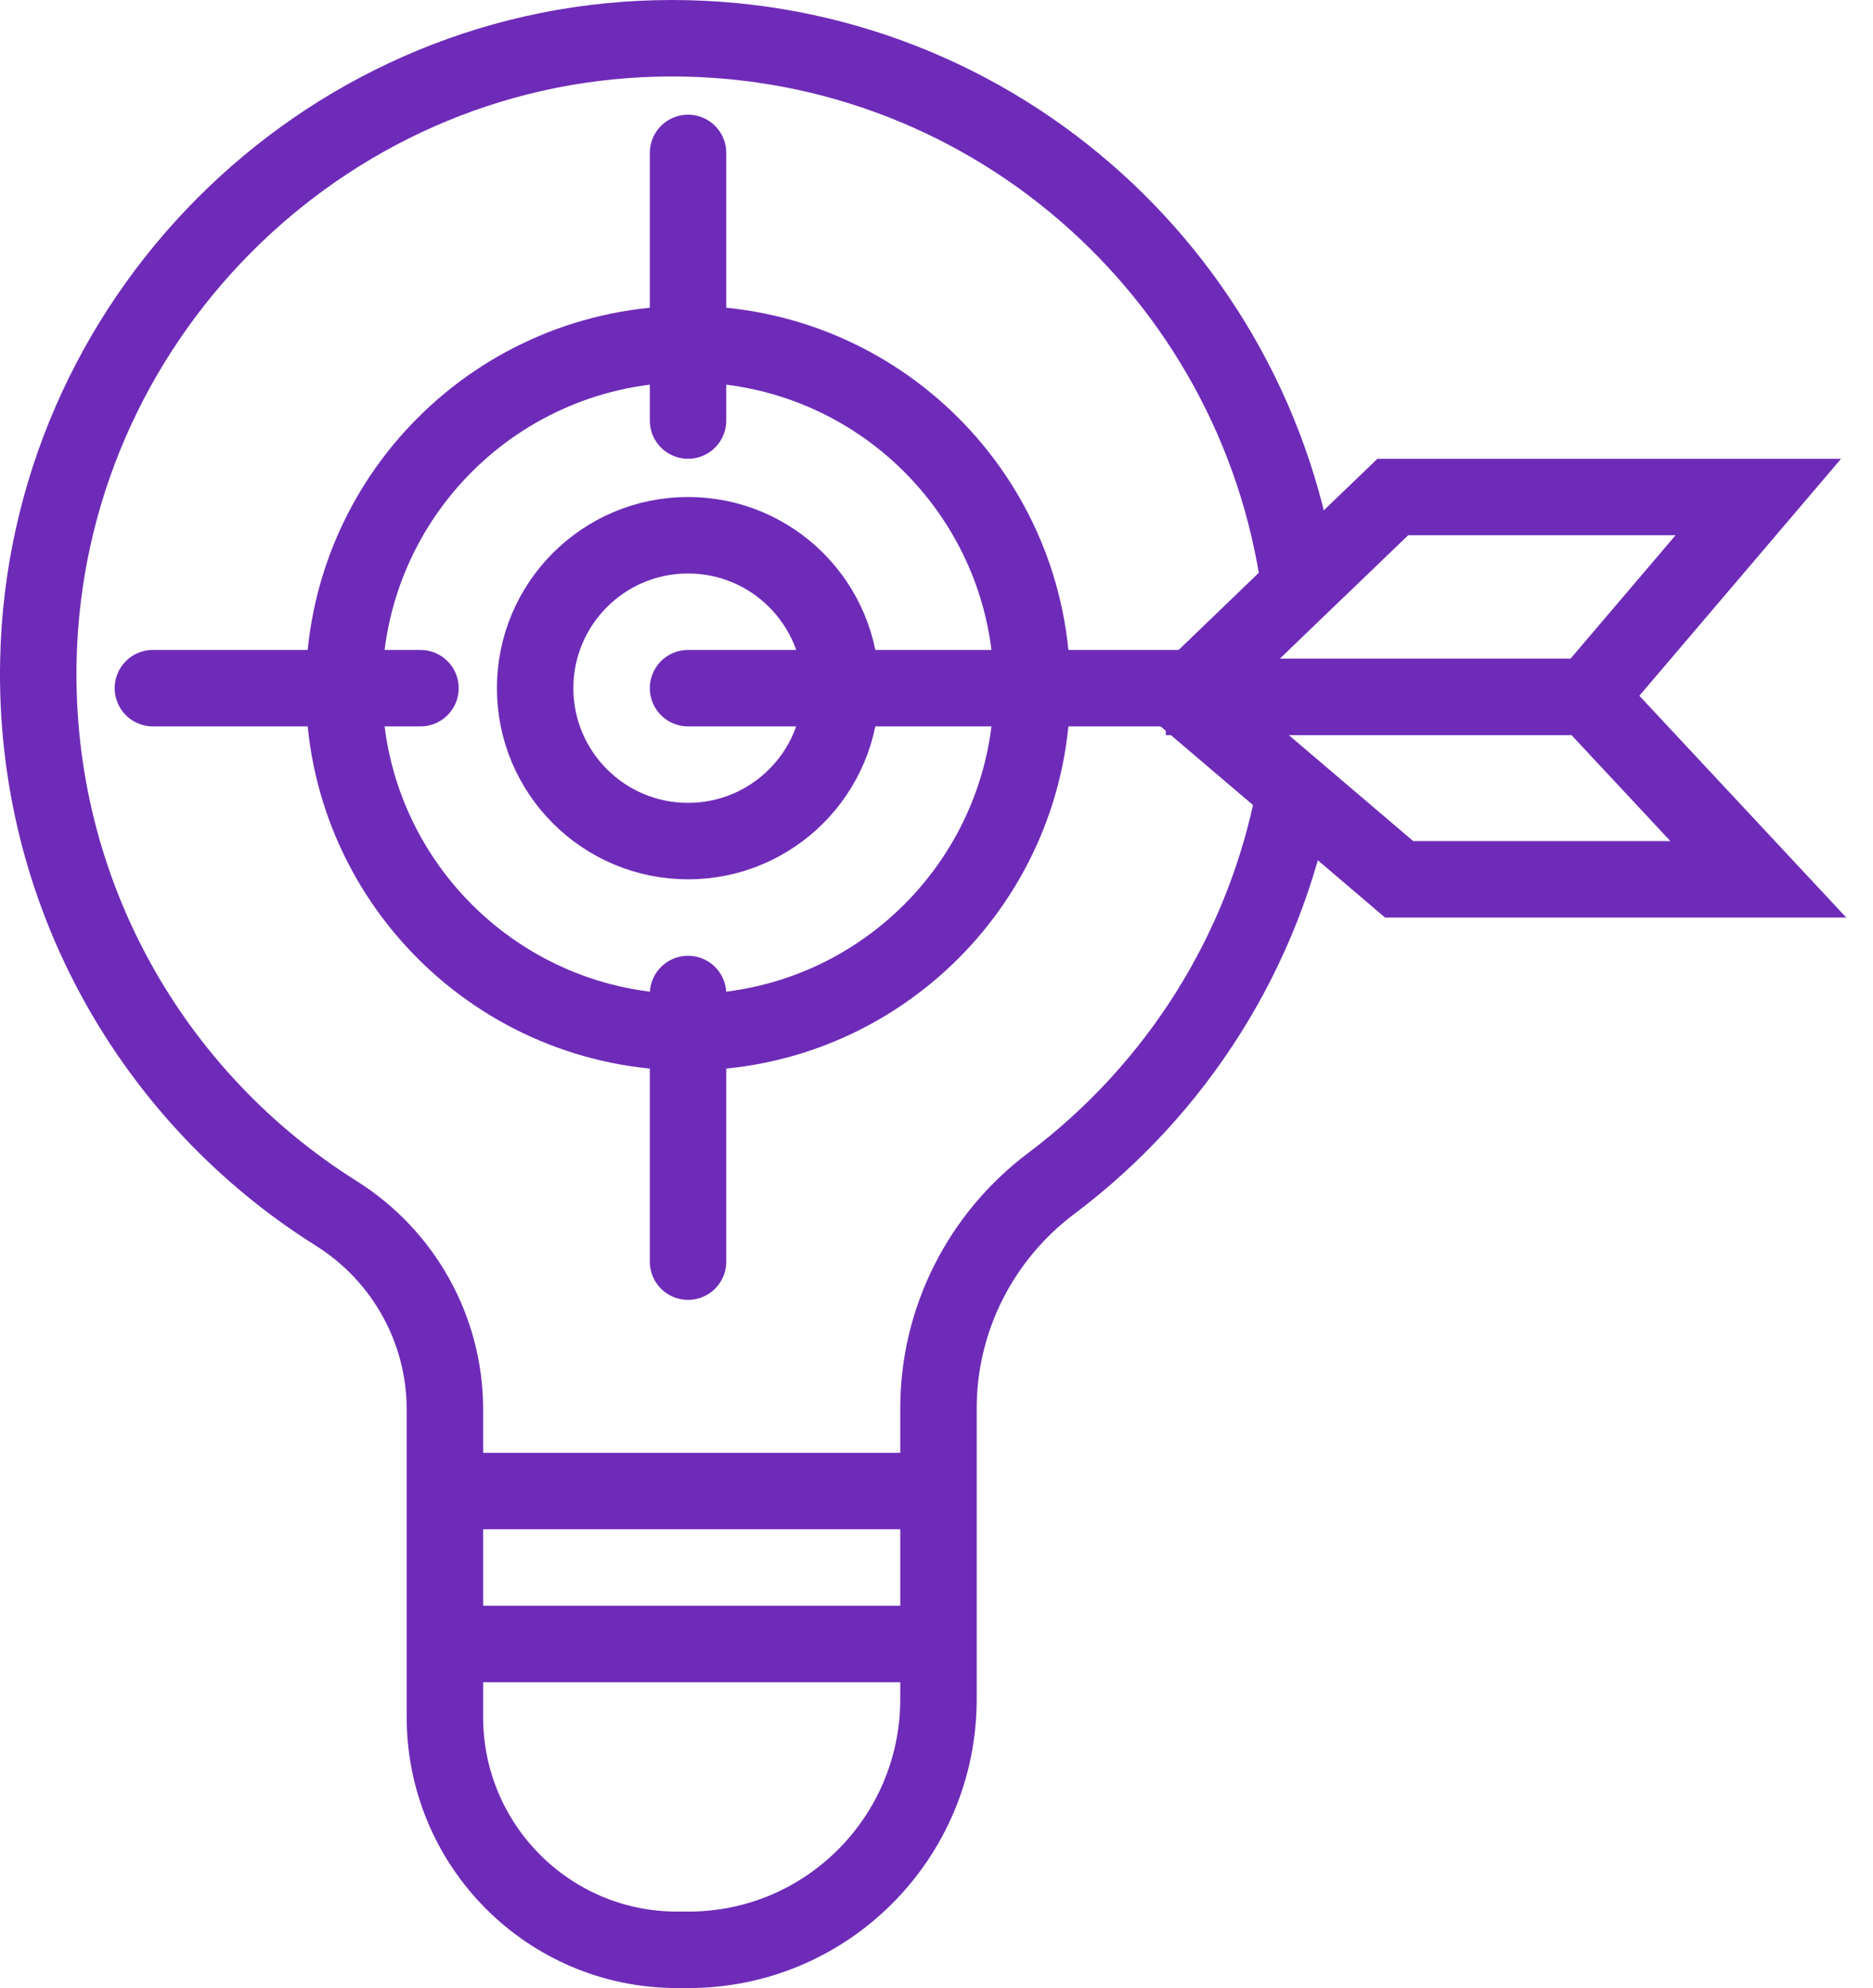 <svg width="49" height="52" viewBox="0 0 49 52" fill="none" xmlns="http://www.w3.org/2000/svg">
<path d="M12 39H25" stroke="#6E2BB8" stroke-width="2" stroke-miterlimit="10"/>
<path d="M12 43H25" stroke="#6E2BB8" stroke-width="2" stroke-miterlimit="10"/>
<path d="M34 15.354C32.877 7.117 25.741 0.8 17.176 1.005C8.37 1.214 1.196 8.429 1.004 17.264C0.871 23.365 4.017 28.738 8.796 31.737C10.559 32.844 11.639 34.776 11.639 36.863V44.909C11.639 48.274 14.358 51 17.709 51H18.015C21.627 51 24.552 48.065 24.552 44.441V36.832C24.552 34.512 25.656 32.34 27.508 30.95C30.758 28.507 33.086 24.895 33.867 20.736" stroke="#6E2BB8" stroke-width="2" stroke-miterlimit="10"/>
<path d="M18 22C20.209 22 22 20.209 22 18C22 15.791 20.209 14 18 14C15.791 14 14 15.791 14 18C14 20.209 15.791 22 18 22Z" stroke="#6E2BB8" stroke-width="2" stroke-miterlimit="10"/>
<path d="M18 4V11" stroke="#6E2BB8" stroke-width="2" stroke-miterlimit="10" stroke-linecap="round"/>
<path d="M18 26V33" stroke="#6E2BB8" stroke-width="2" stroke-miterlimit="10" stroke-linecap="round"/>
<path d="M4 18H11" stroke="#6E2BB8" stroke-width="2" stroke-miterlimit="10" stroke-linecap="round"/>
<path d="M41.548 18.229L46 23H36.603L33.679 20.509L31 18.229L33.811 15.524L36.438 13H46L41.548 18.229ZM41.548 18.229H30.5" stroke="#6E2BB8" stroke-width="2" stroke-miterlimit="10"/>
<path d="M31 18H26.72H21.836H18" stroke="#6E2BB8" stroke-width="2" stroke-miterlimit="10" stroke-linecap="round"/>
<path d="M18 27C22.971 27 27 22.971 27 18C27 13.029 22.971 9 18 9C13.029 9 9 13.029 9 18C9 22.971 13.029 27 18 27Z" stroke="#6E2BB8" stroke-width="2" stroke-miterlimit="10"/>
</svg>
